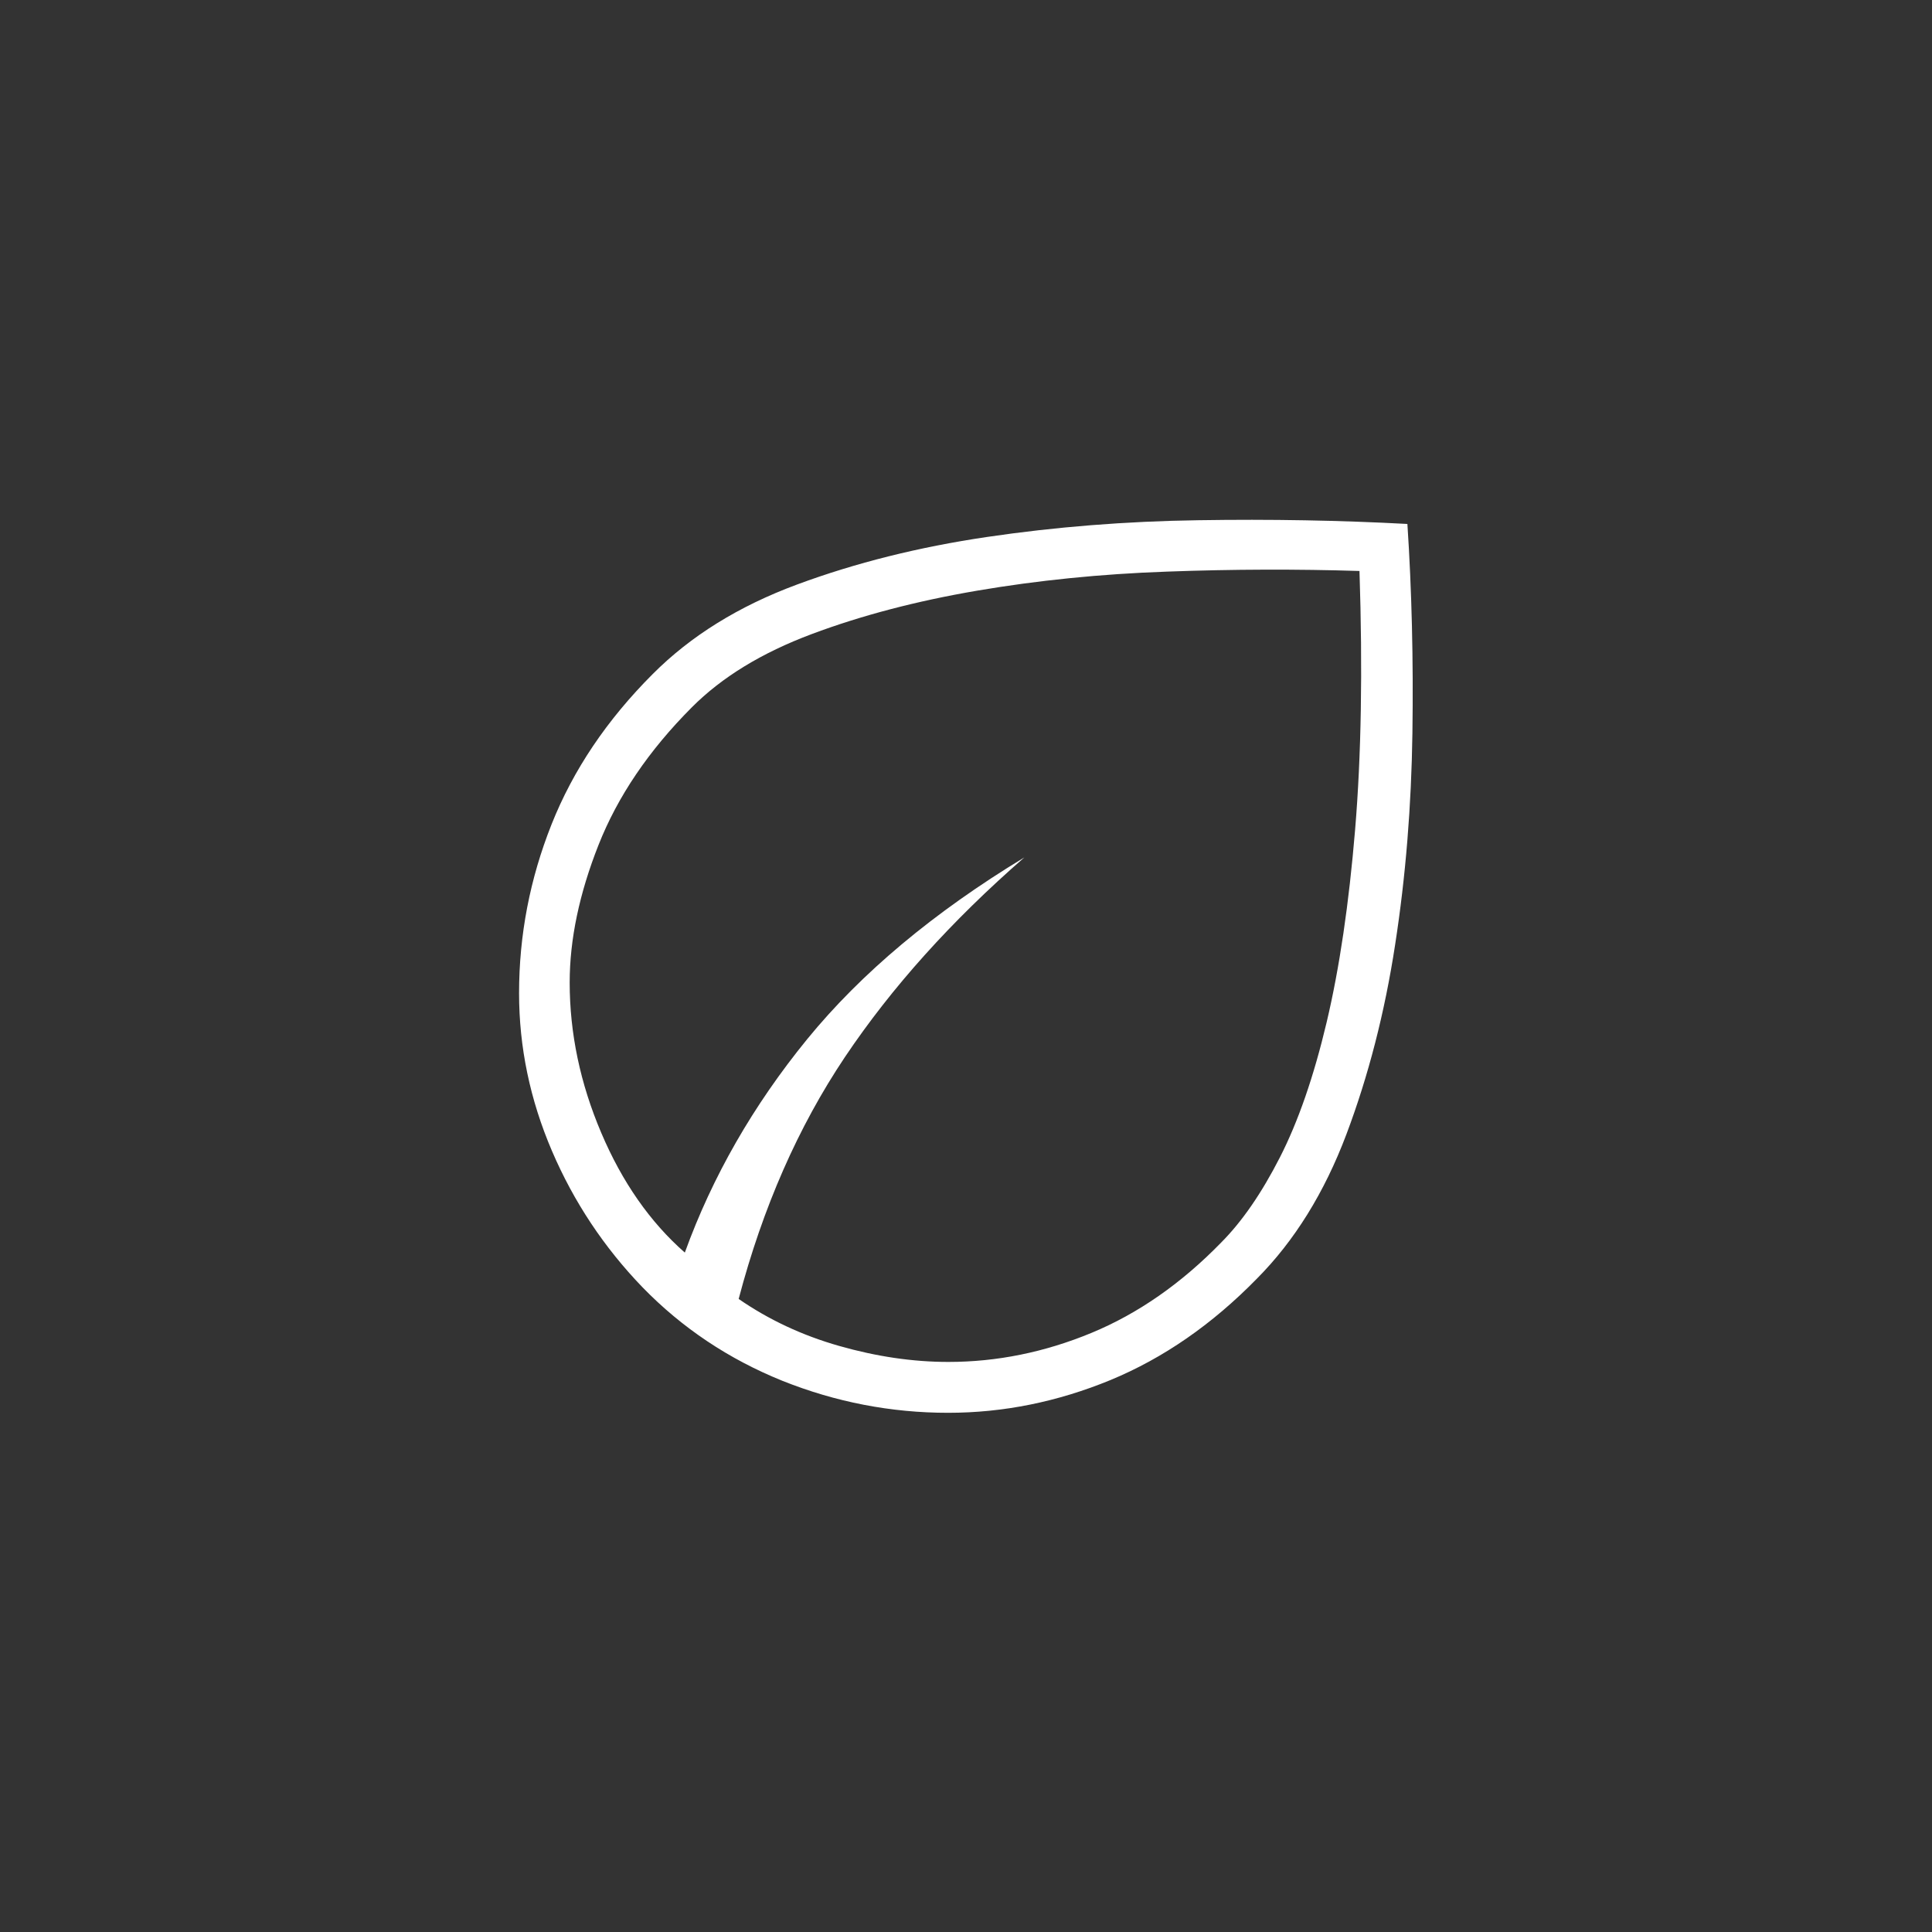 <?xml version="1.0" encoding="UTF-8"?>
<svg xmlns="http://www.w3.org/2000/svg" xmlns:xlink="http://www.w3.org/1999/xlink" version="1.1" x="0px" y="0px" viewBox="0 0 150 150" style="enable-background:new 0 0 150 150;" xml:space="preserve">
<rect x="0" y="0" width="150" height="150" fill="#333333" stroke="none"/>
<style type="text/css">
	.st0{fill:#2E2D46;}
	.st1{fill:#FFFFFF;}
</style>
<g id="Hintergrund">
</g>
<g id="Icon">
	<path class="st1" d="M49.88,99.94c-2.98-3.09-5.33-6.62-7.03-10.59c-1.7-3.97-2.55-8.05-2.55-12.24c0-4.51,0.84-8.87,2.52-13.1   c1.68-4.23,4.3-8.12,7.86-11.68c2.94-2.95,6.67-5.27,11.21-6.95c4.53-1.68,9.45-2.91,14.74-3.69c5.29-0.78,10.76-1.22,16.4-1.3   c5.64-0.09,11.05,0.01,16.24,0.29c0.34,5.16,0.47,10.56,0.39,16.22c-0.08,5.66-0.52,11.13-1.34,16.43   c-0.81,5.3-2.08,10.21-3.79,14.75c-1.71,4.53-4.03,8.26-6.94,11.19c-3.48,3.56-7.27,6.18-11.38,7.88   c-4.11,1.69-8.31,2.54-12.6,2.54c-4.43,0-8.73-0.83-12.88-2.49C56.58,105.52,52.96,103.11,49.88,99.94z M57.35,100.85   c2.33,1.61,4.93,2.83,7.81,3.65c2.88,0.82,5.7,1.24,8.47,1.24c3.77,0,7.47-0.75,11.1-2.25c3.63-1.5,7-3.85,10.1-7.04   c1.6-1.61,3.12-3.81,4.54-6.59c1.42-2.78,2.63-6.27,3.63-10.49s1.73-9.2,2.21-14.95c0.48-5.76,0.59-12.45,0.34-20.09   c-4.83-0.15-9.81-0.14-14.95,0.05c-5.14,0.18-10.05,0.68-14.74,1.48s-8.97,1.92-12.84,3.37c-3.87,1.45-6.97,3.34-9.31,5.69   c-3.34,3.35-5.75,6.91-7.24,10.68c-1.49,3.77-2.24,7.33-2.24,10.68c0,3.95,0.82,7.84,2.45,11.67c1.63,3.84,3.8,6.94,6.49,9.3   c2.14-5.91,5.31-11.43,9.5-16.57c4.19-5.13,9.81-9.84,16.86-14.11c-5.66,4.93-10.3,10.09-13.93,15.5   C61.97,87.49,59.22,93.75,57.35,100.85z"></path>
</g>
</svg>
